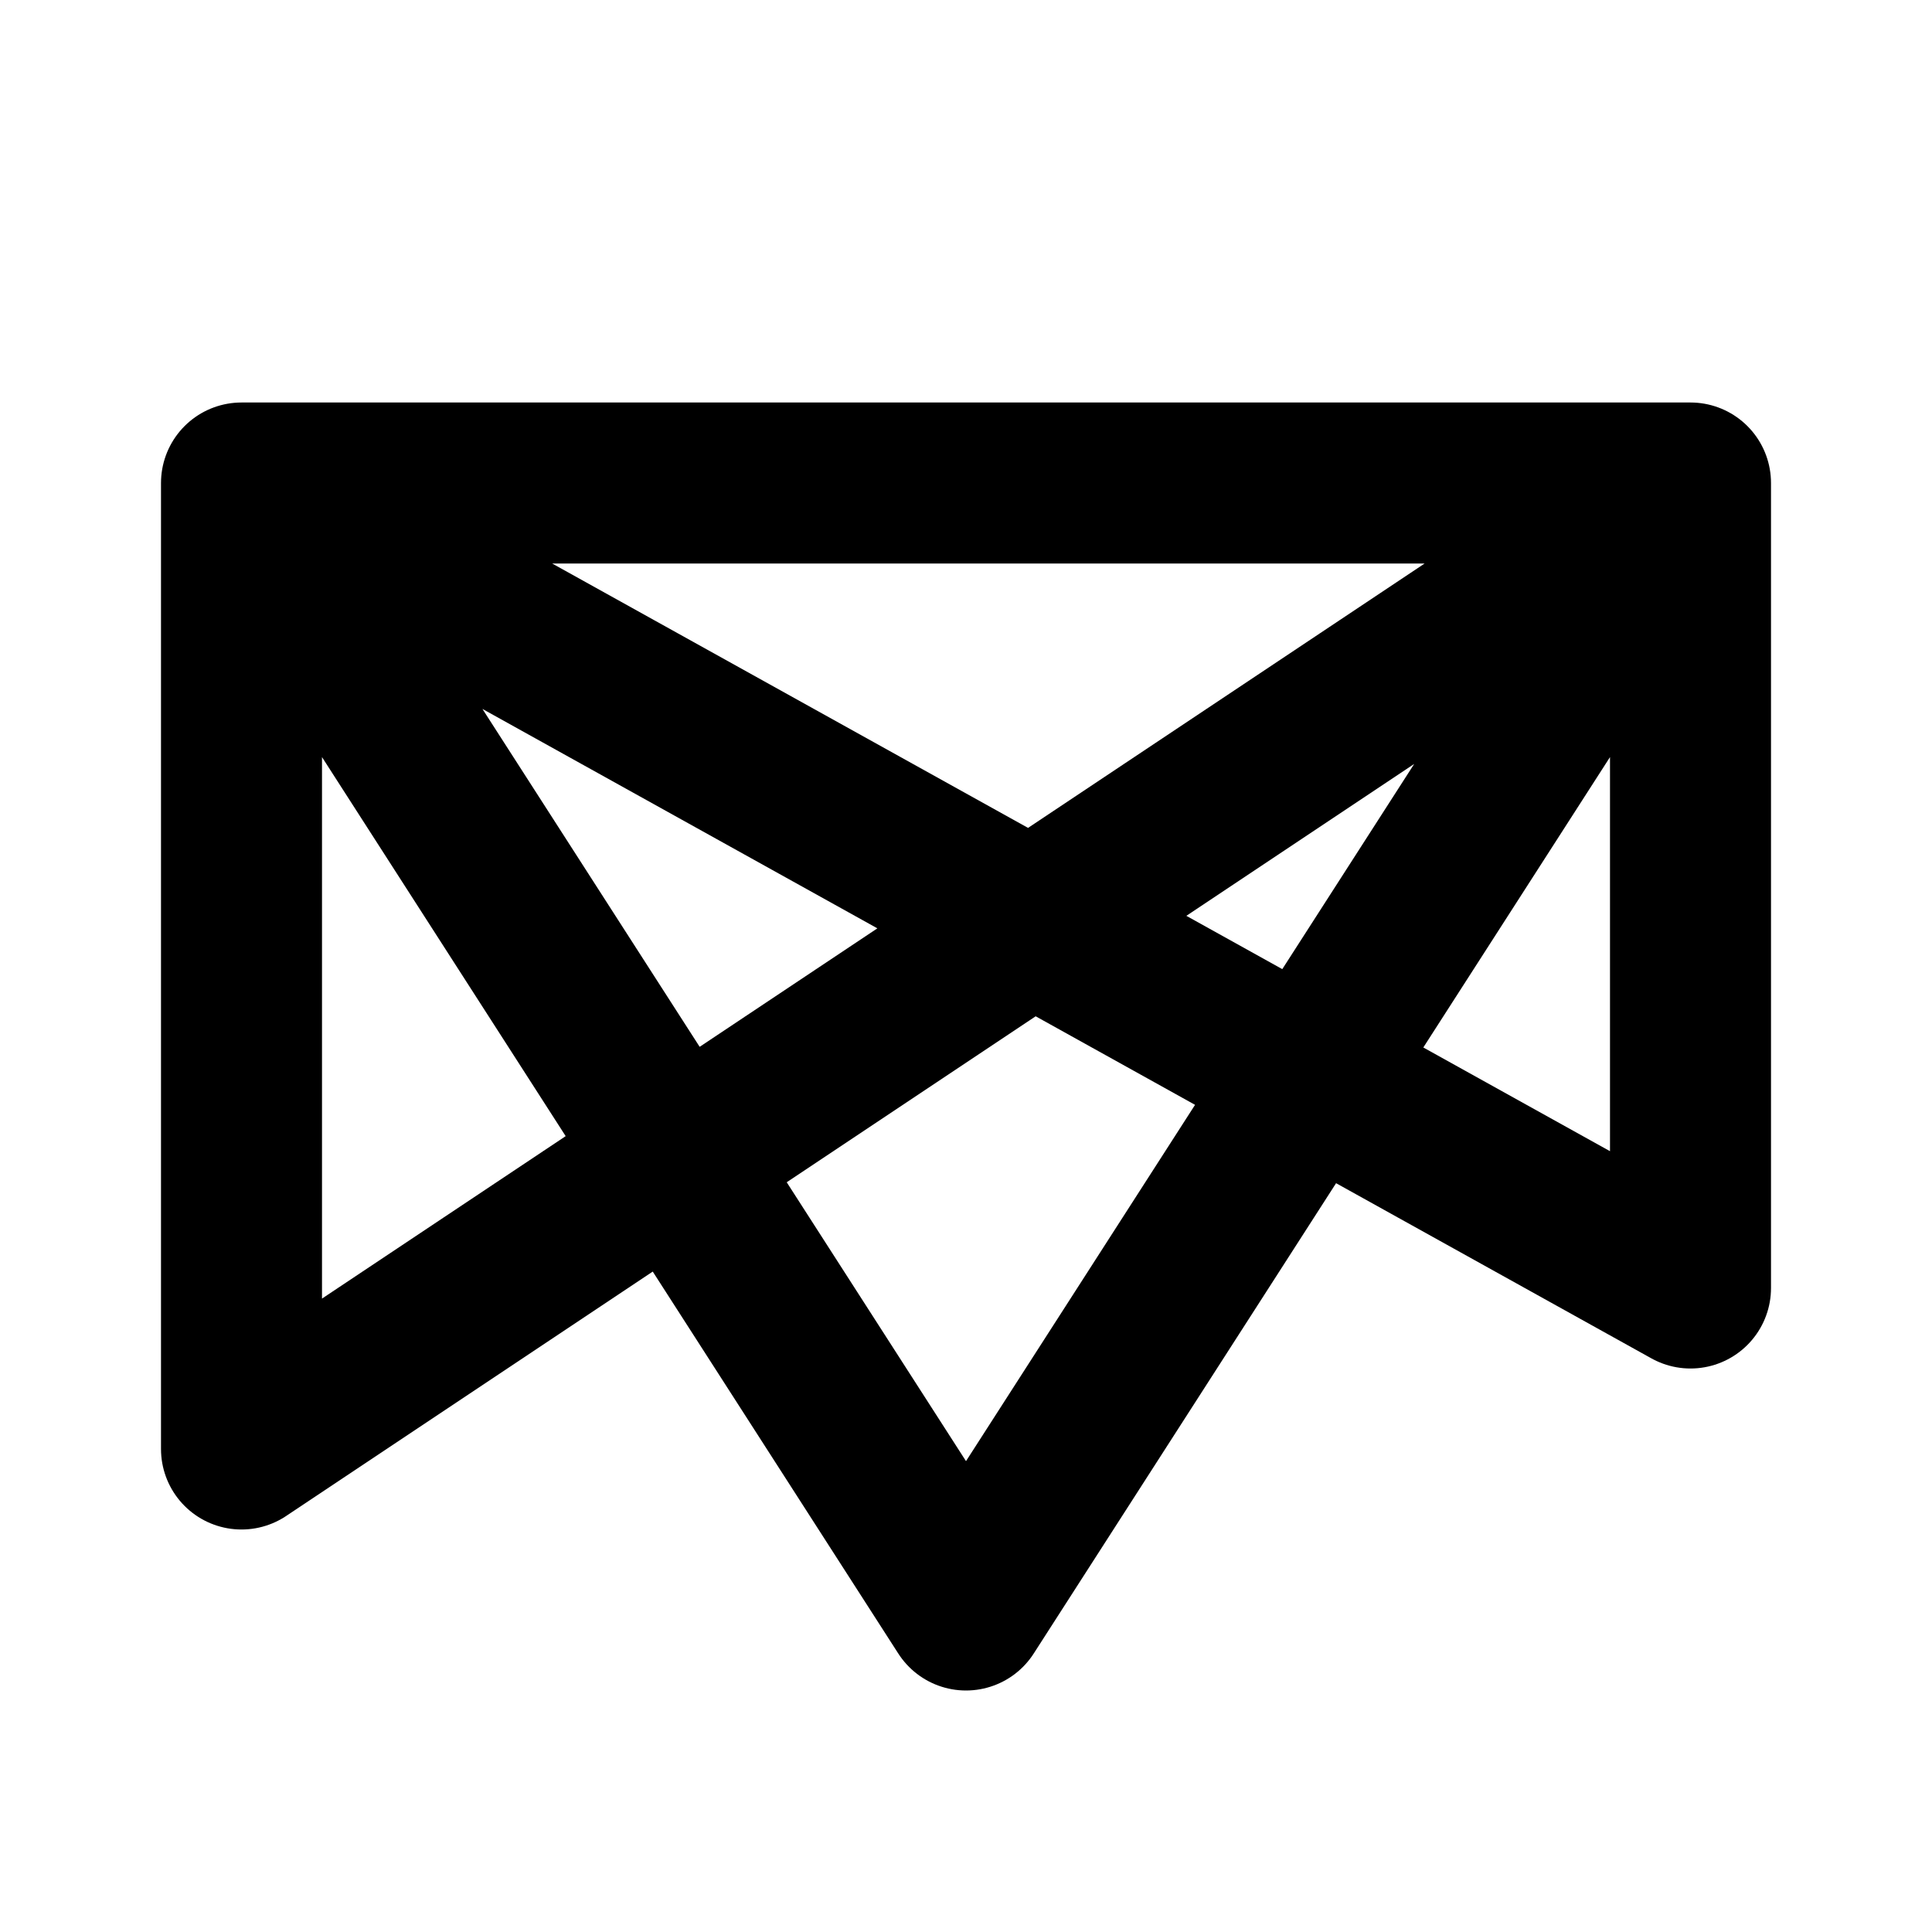 <!--
tags: [os, operating, system, cloud, services, networking]
category: Brand
unicode: "f32a"
version: "1.86"
-->
<svg
  xmlns="http://www.w3.org/2000/svg"
  width="24"
  height="24"
  viewBox="0 0 24 24"
  fill="none"
  stroke="currentColor"
  stroke-width="2"
  stroke-linecap="round"
  stroke-linejoin="round"
>
  <path d="M3 18l18 -12h-18l9 14l9 -14v10l-18 -10z" />
</svg>
